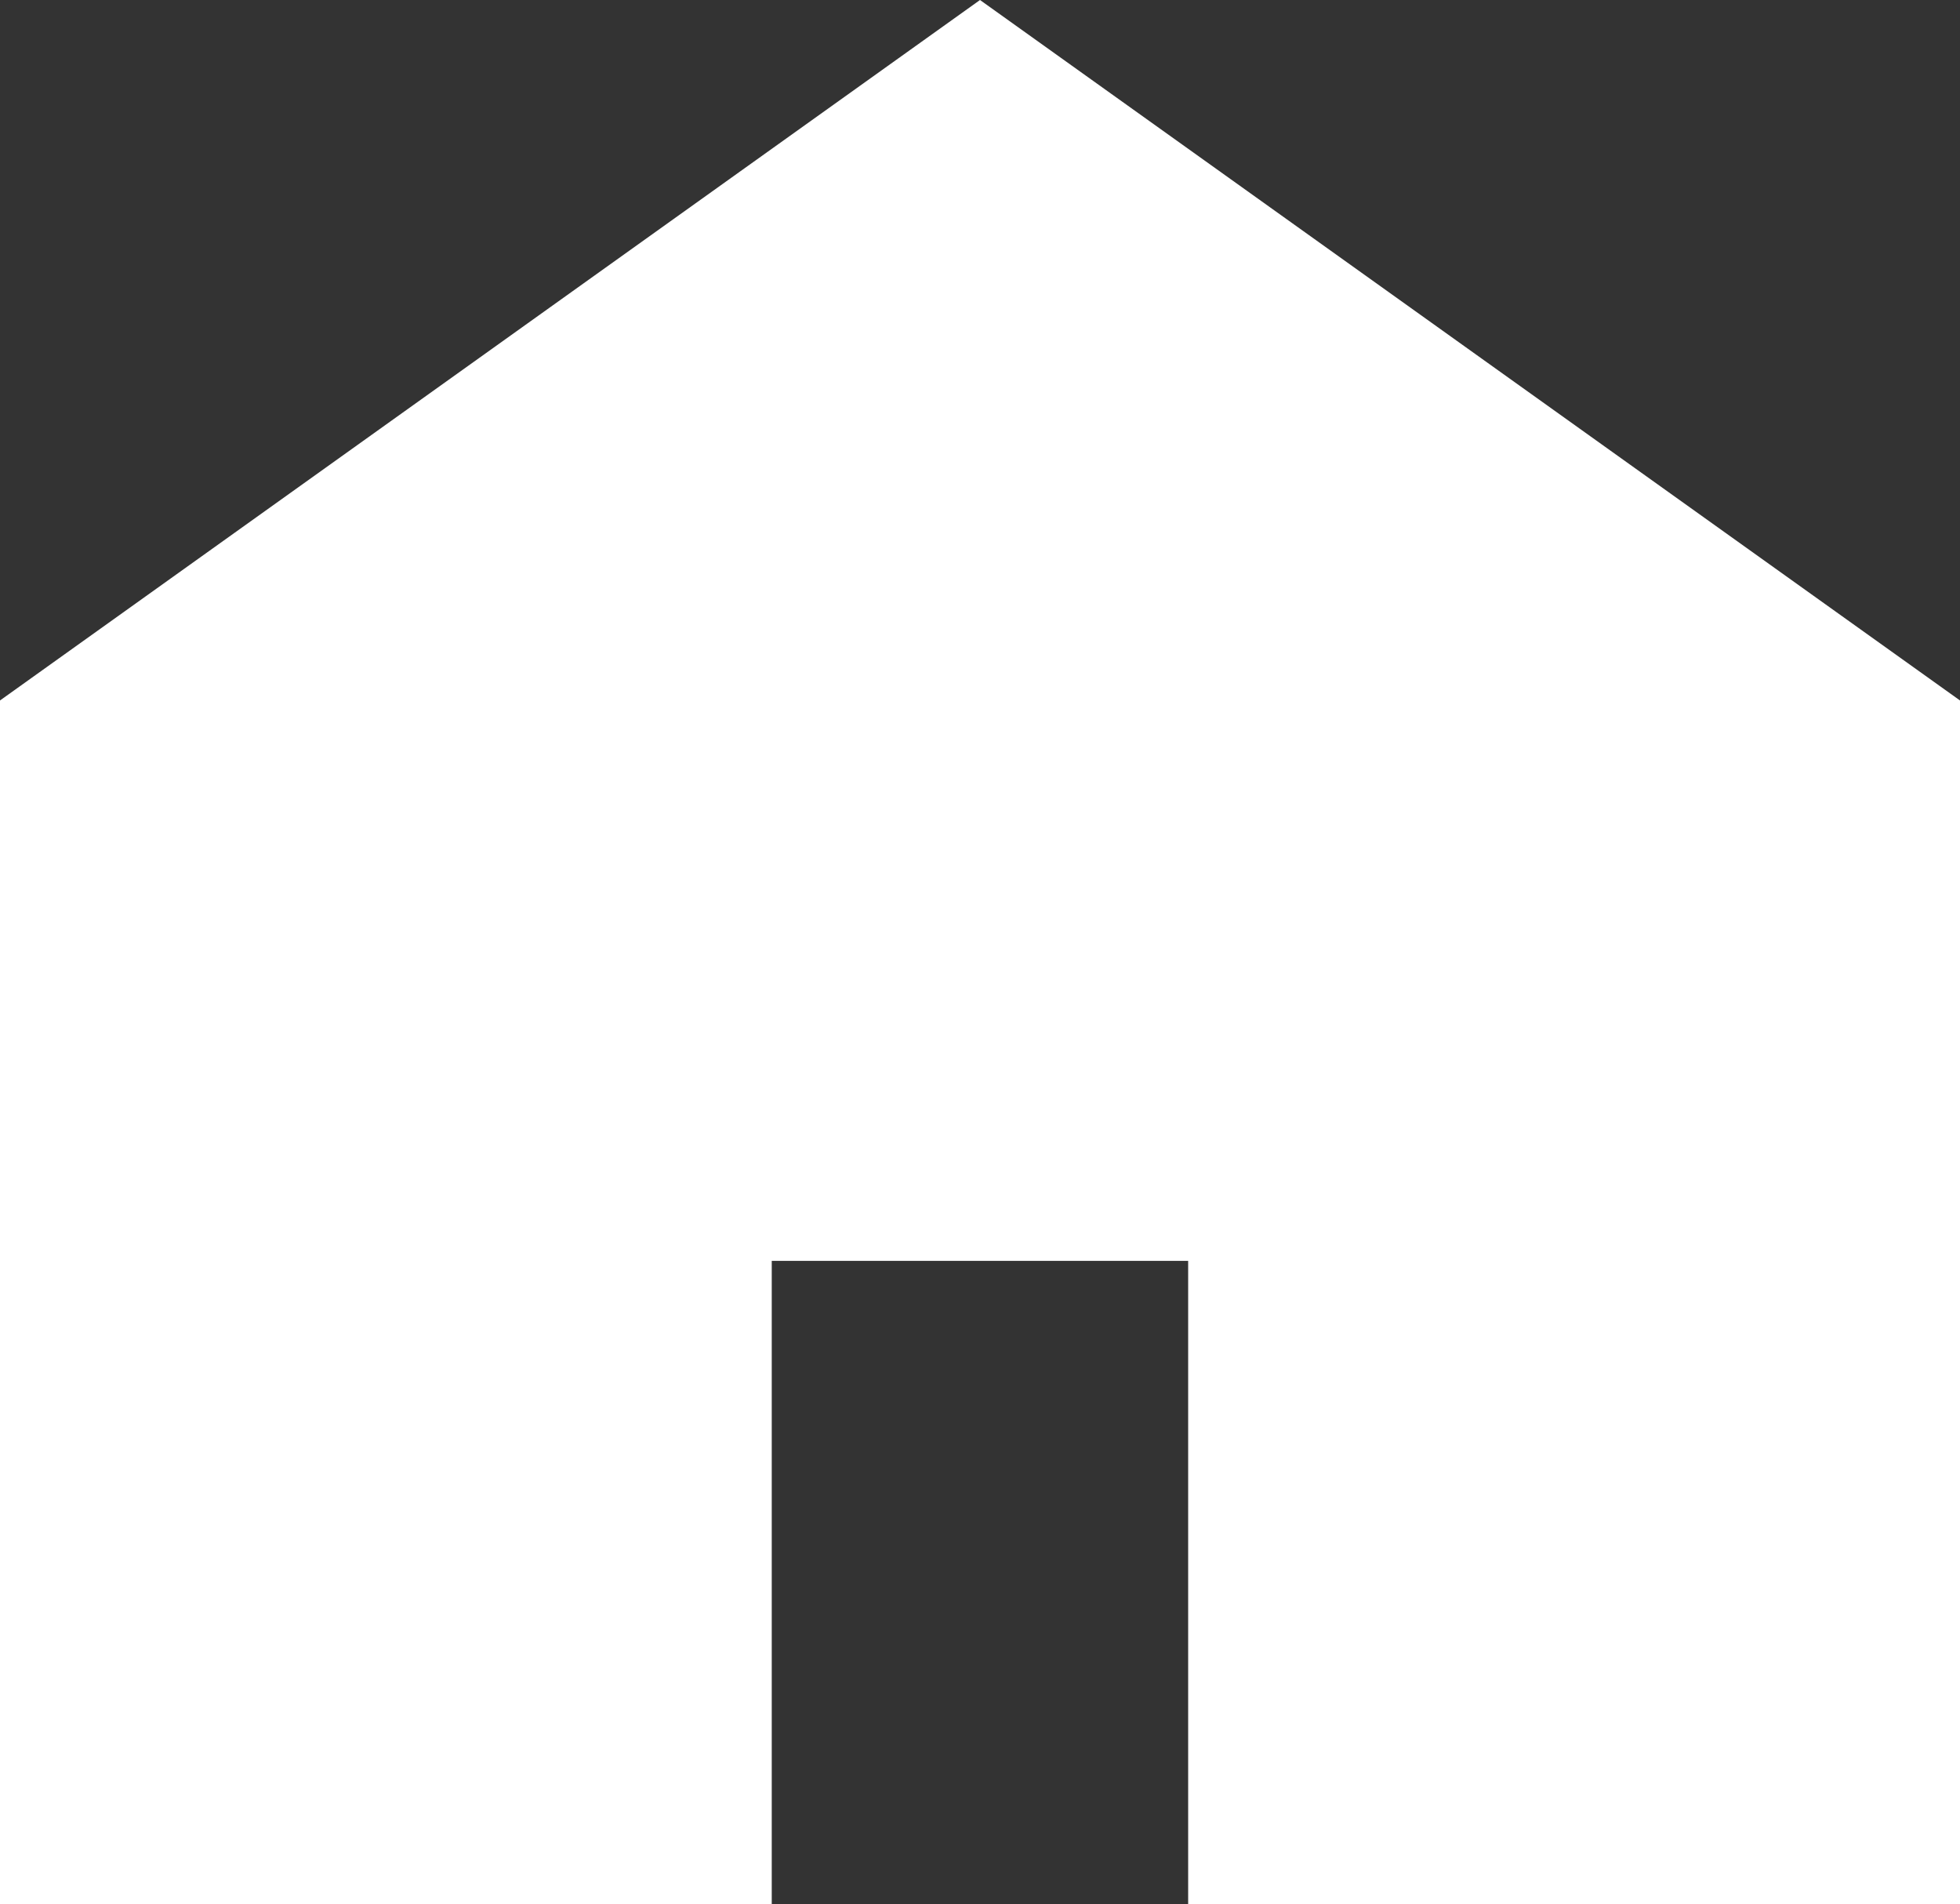 <svg xmlns="http://www.w3.org/2000/svg" width="20" height="19.424" viewBox="0 0 20 19.424"><rect x="0" y="0" width="20" height="19.424" fill="#333333" stroke="none"/><path d="M10,0,0,7.146V19.424H7.875V12.863h4.249v6.561H20V7.146Z" transform="translate(0)" fill="#fff"/></svg>